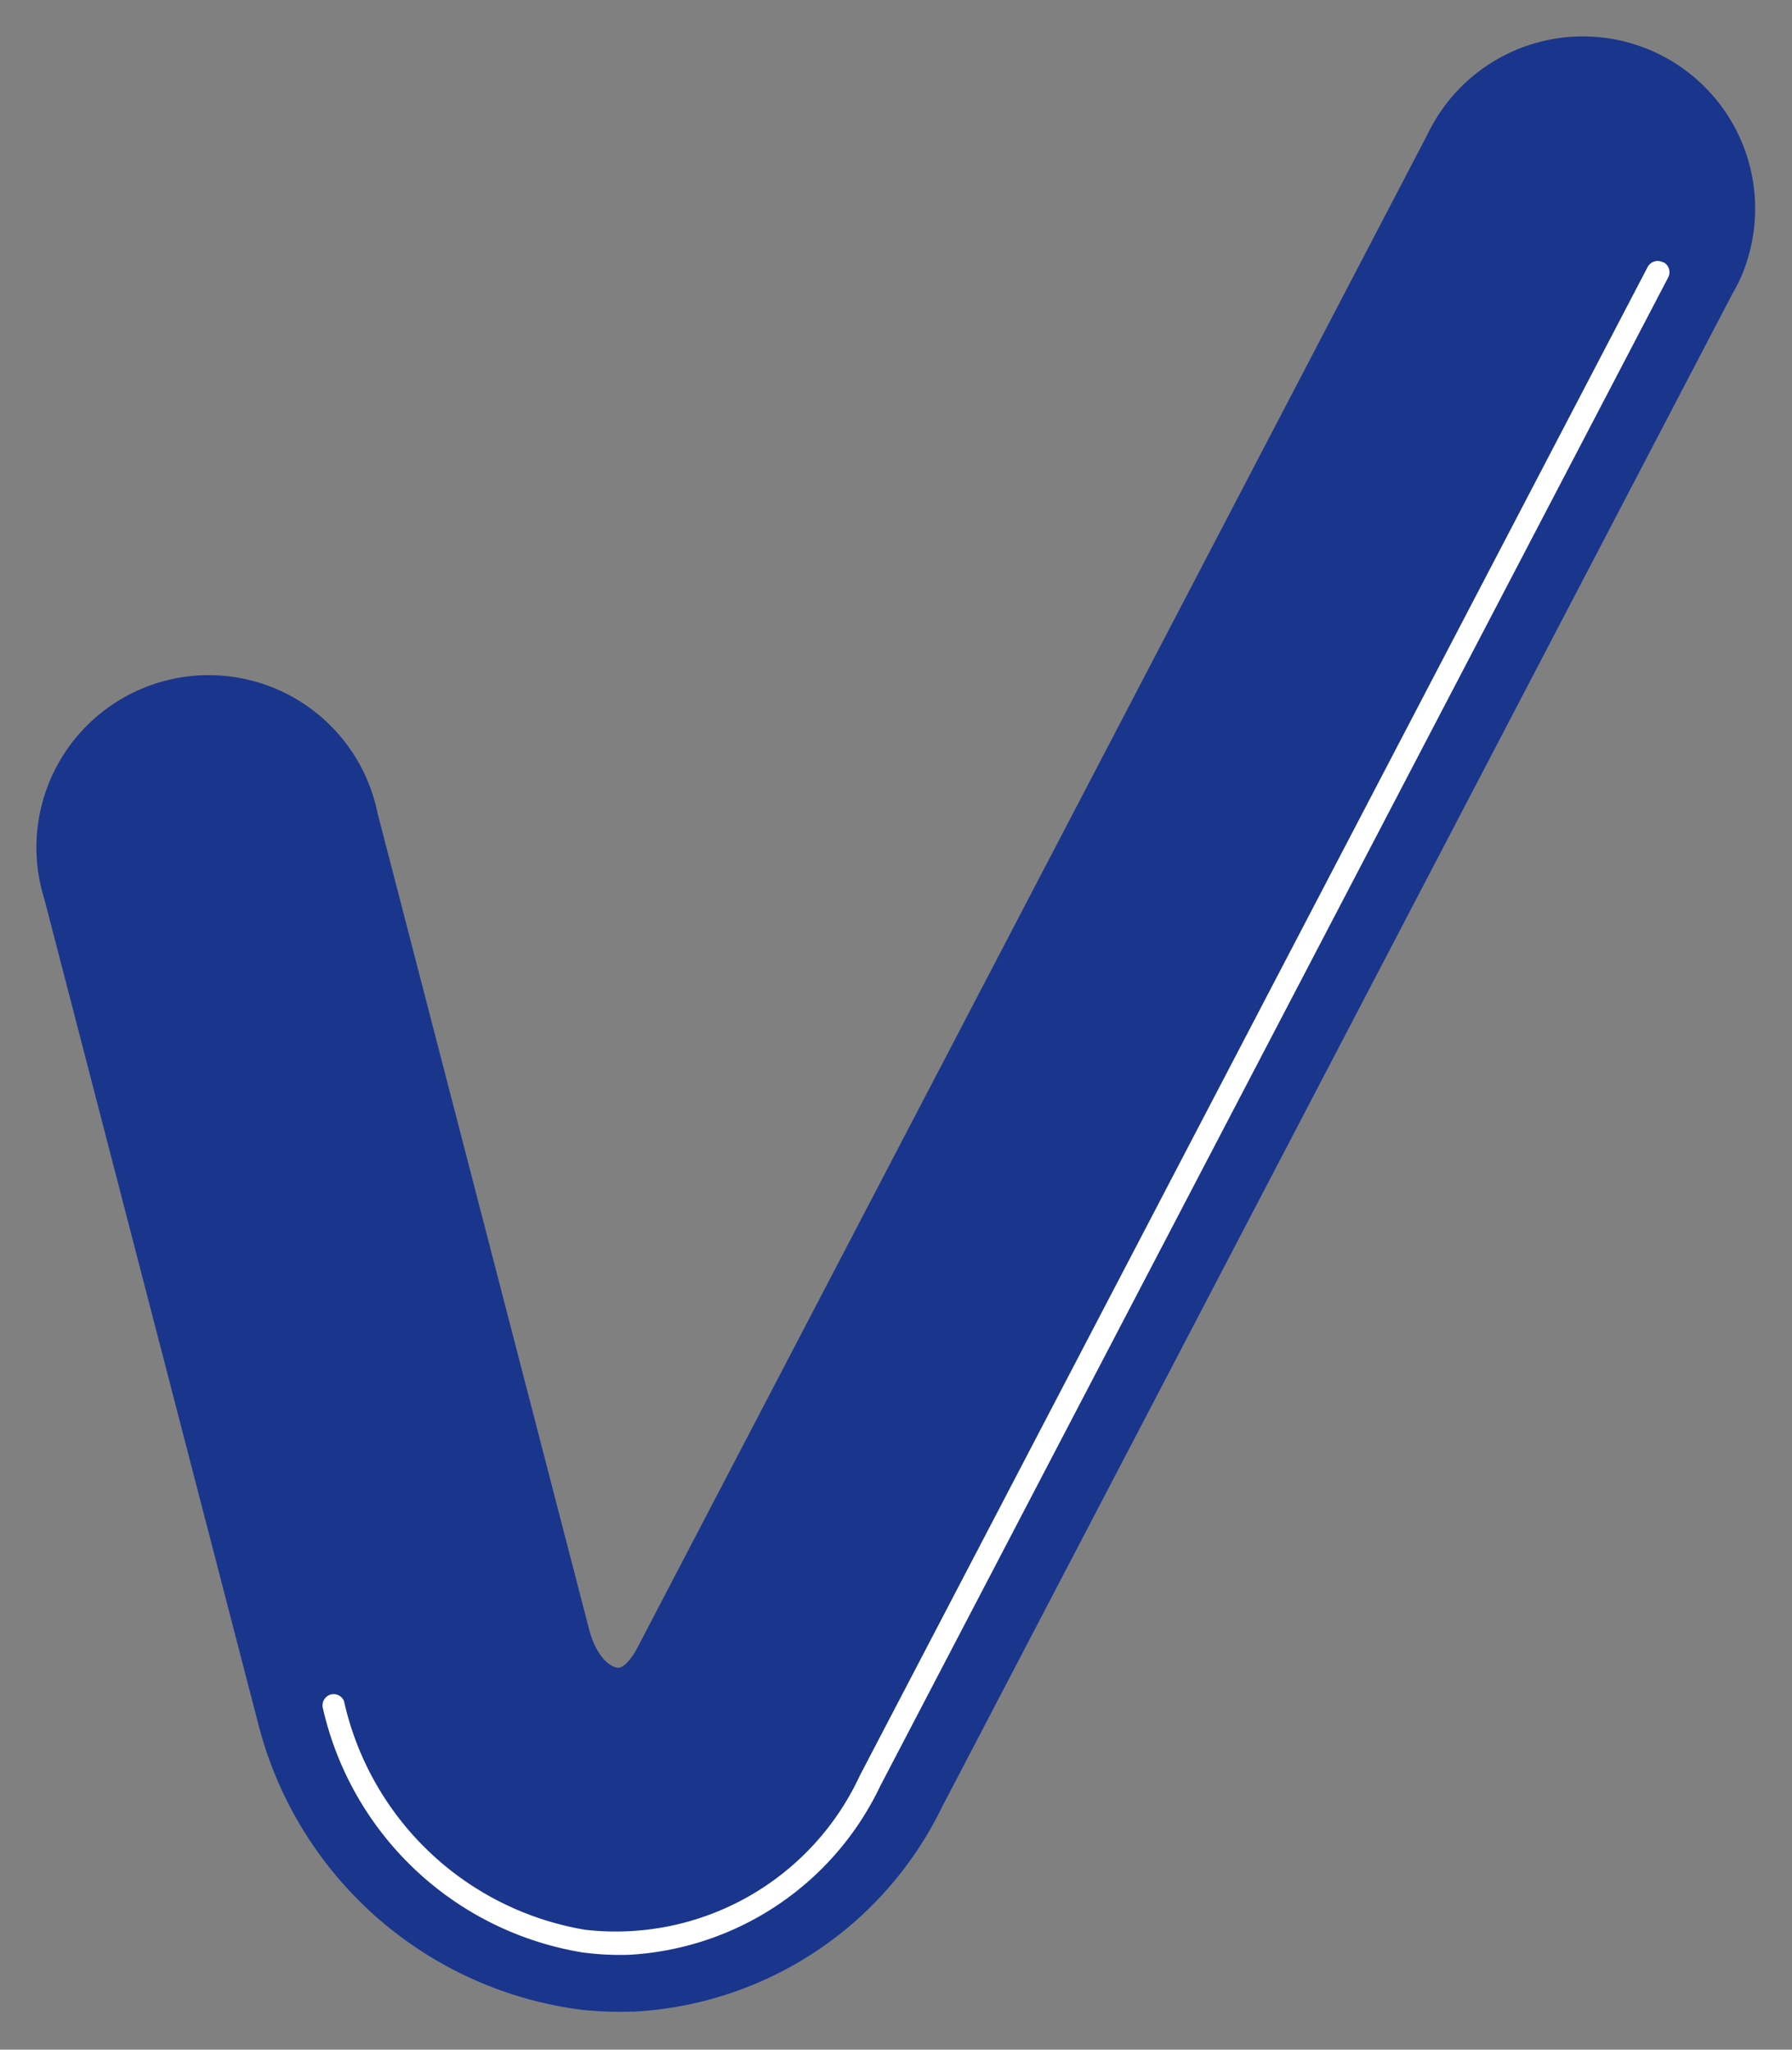 <svg xmlns="http://www.w3.org/2000/svg" xmlns:xlink="http://www.w3.org/1999/xlink" width="75.944" height="86.865" viewBox="0 0 75.944 86.865">
  <rect x="0" y="0" width="75.944" height="86.865" fill="#808080" stroke="none"/>
  <defs>
    <clipPath id="clip-path">
      <rect id="長方形_12492" data-name="長方形 12492" width="75.944" height="86.865" transform="translate(0 0)" fill="none"/>
    </clipPath>
  </defs>
  <g id="グループ_8770" data-name="グループ 8770" transform="translate(0 0)">
    <g id="グループ_8769" data-name="グループ 8769" clip-path="url(#clip-path)">
      <path id="パス_59894" data-name="パス 59894" d="M26.775,85.251a15.306,15.306,0,0,1-2.141-.078,16.26,16.26,0,0,1-13.71-12.2l-.034-.125L1.879,38.1a7.3,7.3,0,0,1,13.932-4.371,7.078,7.078,0,0,1,.185.715l8.99,34.687c.328,1.151.9,1.519,1.189,1.549.333.031.737-.657.812-.8L60.494,5.7A7.3,7.3,0,0,1,73.757,11.8a6.883,6.883,0,0,1-.335.643L39.9,76.626a15.417,15.417,0,0,1-13.129,8.632" fill="#1a358c"/>
      <path id="パス_59895" data-name="パス 59895" d="M70.48,11.119a.481.481,0,0,0-.652.194l-.005.009L36.44,75.249a11.4,11.4,0,0,1-11.632,6.537,12.608,12.608,0,0,1-10.231-9.7A.477.477,0,0,0,14,71.819a.483.483,0,0,0-.311.6A13.529,13.529,0,0,0,24.679,82.744a12,12,0,0,0,2,.1A12.558,12.558,0,0,0,37.3,75.7L70.692,11.767a.479.479,0,0,0-.188-.65l-.014-.008" fill="#fff"/>
    </g>
  </g>
</svg>
